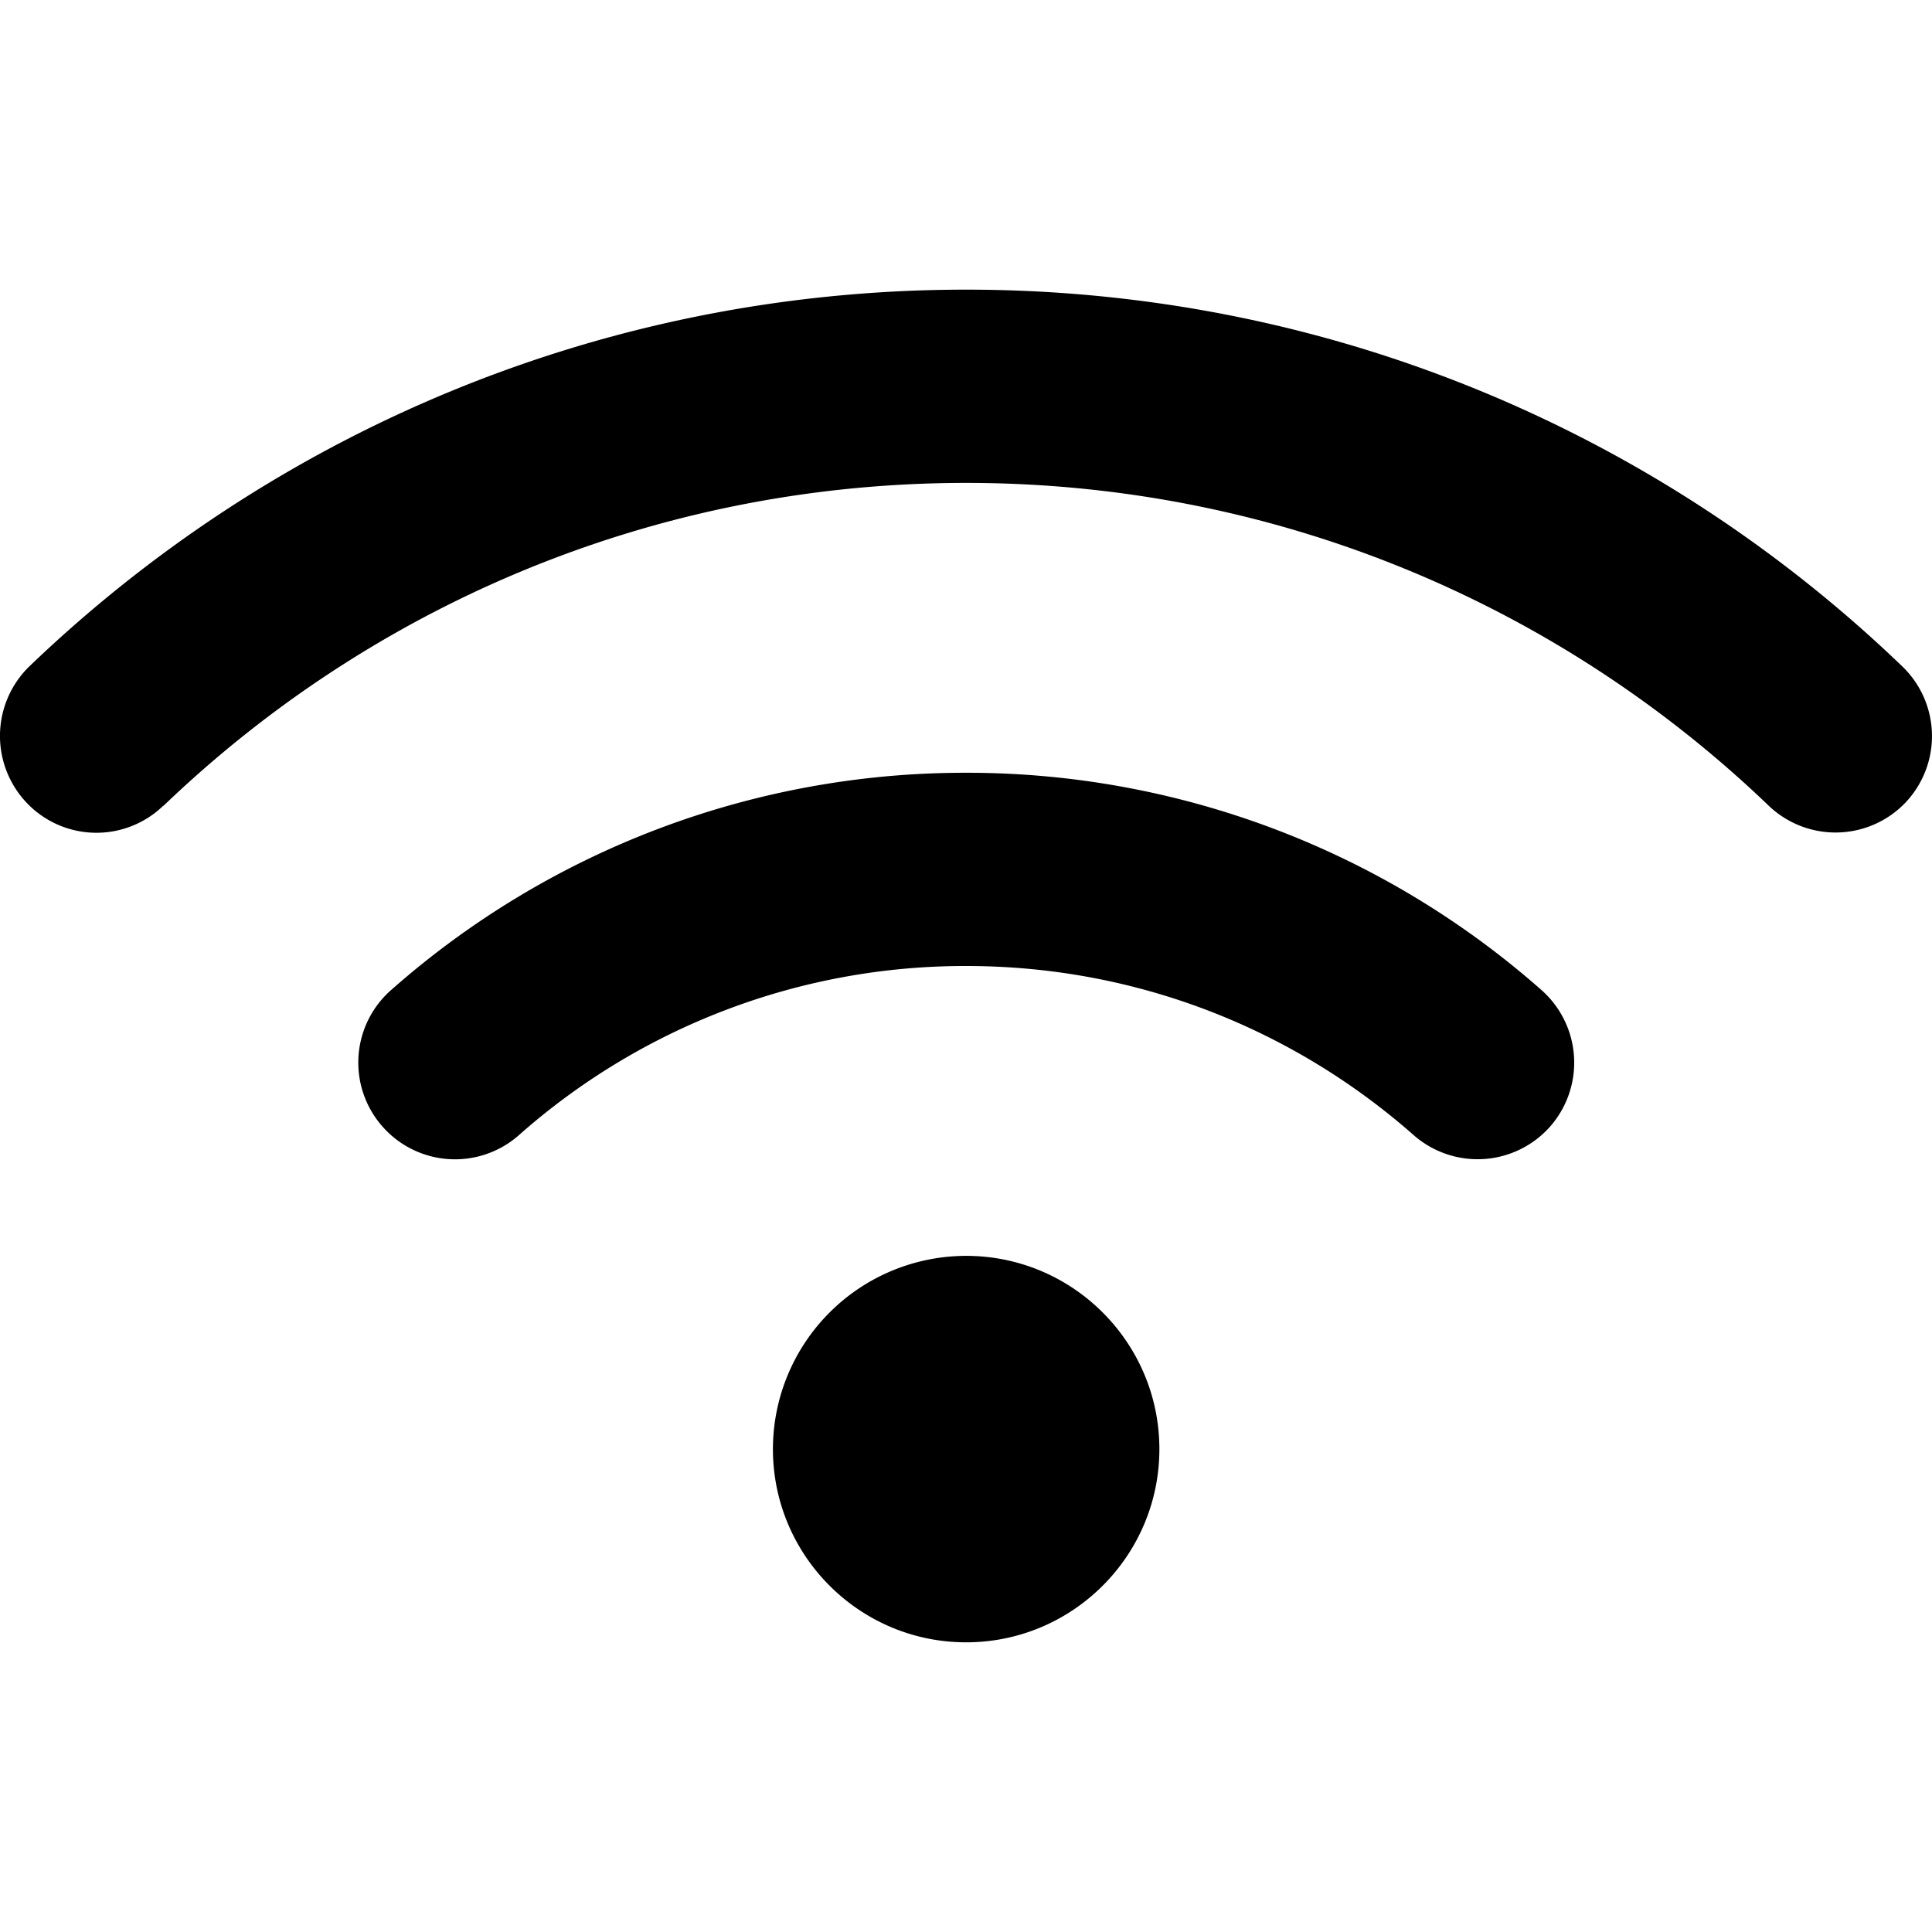 <svg width="64" height="64" xmlns="http://www.w3.org/2000/svg"><!--! Font Awesome Pro 6.2.1 by @fontawesome - https://fontawesome.com License - https://fontawesome.com/license (Commercial License) Copyright 2022 Fonticons, Inc.--><path d="M5.42 26.69c6.902-6.622 16.263-10.693 26.585-10.693s19.683 4.07 26.585 10.692a3.203 3.203 0 0 0 4.52-.09 3.203 3.203 0 0 0-.09-4.52C54.98 14.346 44.047 9.595 32.005 9.595c-12.042 0-22.974 4.75-31.025 12.472A3.215 3.215 0 0 0 .89 26.6a3.185 3.185 0 0 0 4.52.09zM32.005 32c5.681 0 10.862 2.11 14.823 5.601a3.208 3.208 0 0 0 4.52-.28 3.209 3.209 0 0 0-.28-4.52 28.74 28.74 0 0 0-19.063-7.202A28.695 28.695 0 0 0 12.952 32.8a3.2 3.2 0 0 0-.28 4.52 3.2 3.2 0 0 0 4.52.281A22.289 22.289 0 0 1 32.015 32zm6.401 16.003c0-3.53-2.87-6.401-6.401-6.401a6.407 6.407 0 0 0-6.401 6.4c0 3.531 2.87 6.402 6.401 6.402 3.53 0 6.401-2.87 6.401-6.401z" style="stroke-width:.1"/></svg>